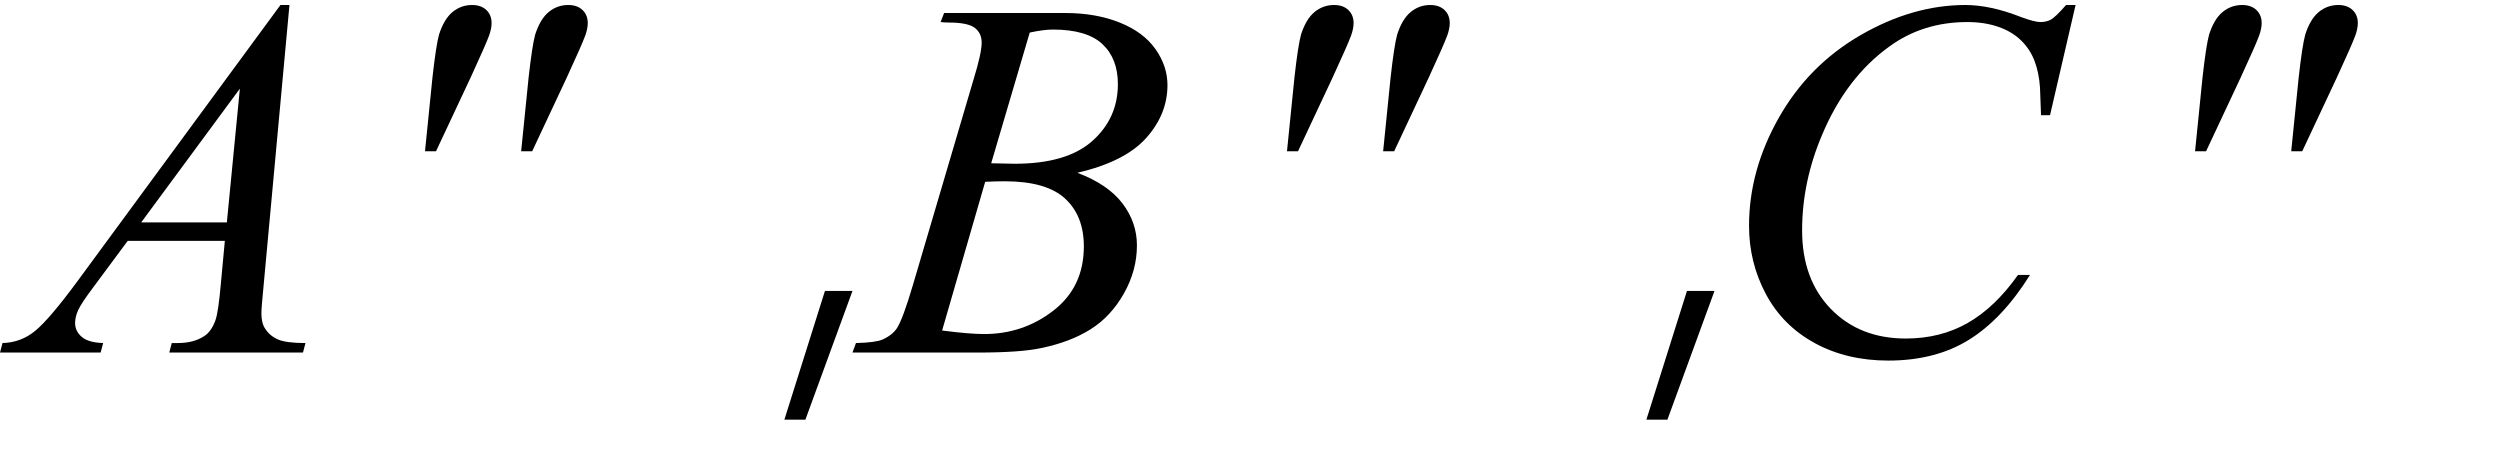<svg xmlns="http://www.w3.org/2000/svg" xmlns:xlink="http://www.w3.org/1999/xlink" stroke-dasharray="none" shape-rendering="auto" font-family="'Dialog'" width="78" text-rendering="auto" fill-opacity="1" contentScriptType="text/ecmascript" color-interpolation="auto" color-rendering="auto" preserveAspectRatio="xMidYMid meet" font-size="12" fill="black" stroke="black" image-rendering="auto" stroke-miterlimit="10" zoomAndPan="magnify" version="1.0" stroke-linecap="square" stroke-linejoin="miter" contentStyleType="text/css" font-style="normal" height="14" stroke-width="1" stroke-dashoffset="0" font-weight="normal" stroke-opacity="1"><defs id="genericDefs"/><g><g text-rendering="optimizeLegibility" transform="translate(0.781,11)" color-rendering="optimizeQuality" color-interpolation="linearRGB" image-rendering="optimizeQuality"><path d="M8.25 -10.844 L7.438 -2.031 Q7.375 -1.406 7.375 -1.219 Q7.375 -0.906 7.5 -0.734 Q7.641 -0.516 7.898 -0.406 Q8.156 -0.297 8.75 -0.297 L8.672 0 L4.5 0 L4.578 -0.297 L4.766 -0.297 Q5.266 -0.297 5.594 -0.516 Q5.812 -0.656 5.938 -1 Q6.031 -1.25 6.109 -2.141 L6.234 -3.484 L3.203 -3.484 L2.125 -2.031 Q1.75 -1.531 1.656 -1.32 Q1.562 -1.109 1.562 -0.922 Q1.562 -0.672 1.766 -0.492 Q1.969 -0.312 2.438 -0.297 L2.359 0 L-0.781 0 L-0.703 -0.297 Q-0.125 -0.312 0.32 -0.68 Q0.766 -1.047 1.641 -2.234 L7.969 -10.844 L8.25 -10.844 ZM6.703 -8.234 L3.625 -4.062 L6.297 -4.062 L6.703 -8.234 Z" stroke="none"/></g><g text-rendering="optimizeLegibility" transform="translate(12.26,11)" color-rendering="optimizeQuality" color-interpolation="linearRGB" image-rendering="optimizeQuality"><path d="M1 -6.281 L1.234 -8.594 Q1.344 -9.578 1.438 -9.922 Q1.594 -10.406 1.859 -10.625 Q2.125 -10.844 2.469 -10.844 Q2.75 -10.844 2.914 -10.688 Q3.078 -10.531 3.078 -10.281 Q3.078 -10.109 3 -9.891 Q2.891 -9.594 2.422 -8.578 L1.344 -6.281 L1 -6.281 ZM4 -6.281 L4.234 -8.594 Q4.344 -9.578 4.438 -9.922 Q4.594 -10.406 4.859 -10.625 Q5.125 -10.844 5.469 -10.844 Q5.75 -10.844 5.914 -10.688 Q6.078 -10.531 6.078 -10.281 Q6.078 -10.109 6 -9.891 Q5.891 -9.594 5.422 -8.578 L4.344 -6.281 L4 -6.281 Z" stroke="none"/></g><g text-rendering="optimizeLegibility" transform="translate(22.066,11)" color-rendering="optimizeQuality" color-interpolation="linearRGB" image-rendering="optimizeQuality"><path d="M3.062 2.094 L2.406 2.094 L3.672 -1.922 L4.531 -1.922 L3.062 2.094 Z" stroke="none"/></g><g text-rendering="optimizeLegibility" transform="translate(26.972,11)" color-rendering="optimizeQuality" color-interpolation="linearRGB" image-rendering="optimizeQuality"><path d="M2.375 -10.312 L2.484 -10.594 L6.266 -10.594 Q7.219 -10.594 7.961 -10.297 Q8.703 -10 9.078 -9.469 Q9.453 -8.938 9.453 -8.344 Q9.453 -7.438 8.789 -6.695 Q8.125 -5.953 6.641 -5.609 Q7.594 -5.25 8.047 -4.656 Q8.5 -4.062 8.5 -3.344 Q8.5 -2.562 8.094 -1.844 Q7.688 -1.125 7.055 -0.727 Q6.422 -0.328 5.516 -0.141 Q4.875 0 3.516 0 L-0.375 0 L-0.266 -0.297 Q0.344 -0.312 0.562 -0.406 Q0.875 -0.547 1.016 -0.766 Q1.203 -1.062 1.516 -2.125 L3.406 -8.531 Q3.656 -9.344 3.656 -9.672 Q3.656 -9.969 3.438 -10.133 Q3.219 -10.297 2.625 -10.297 Q2.484 -10.297 2.375 -10.312 ZM3.953 -5.906 Q4.469 -5.891 4.688 -5.891 Q6.312 -5.891 7.109 -6.602 Q7.906 -7.312 7.906 -8.375 Q7.906 -9.172 7.422 -9.625 Q6.938 -10.078 5.875 -10.078 Q5.594 -10.078 5.156 -9.984 L3.953 -5.906 ZM2.422 -0.688 Q3.266 -0.578 3.734 -0.578 Q4.953 -0.578 5.898 -1.312 Q6.844 -2.047 6.844 -3.312 Q6.844 -4.266 6.258 -4.805 Q5.672 -5.344 4.375 -5.344 Q4.125 -5.344 3.766 -5.328 L2.422 -0.688 Z" stroke="none"/></g><g text-rendering="optimizeLegibility" transform="translate(39.154,11)" color-rendering="optimizeQuality" color-interpolation="linearRGB" image-rendering="optimizeQuality"><path d="M1 -6.281 L1.234 -8.594 Q1.344 -9.578 1.438 -9.922 Q1.594 -10.406 1.859 -10.625 Q2.125 -10.844 2.469 -10.844 Q2.75 -10.844 2.914 -10.688 Q3.078 -10.531 3.078 -10.281 Q3.078 -10.109 3 -9.891 Q2.891 -9.594 2.422 -8.578 L1.344 -6.281 L1 -6.281 ZM4 -6.281 L4.234 -8.594 Q4.344 -9.578 4.438 -9.922 Q4.594 -10.406 4.859 -10.625 Q5.125 -10.844 5.469 -10.844 Q5.75 -10.844 5.914 -10.688 Q6.078 -10.531 6.078 -10.281 Q6.078 -10.109 6 -9.891 Q5.891 -9.594 5.422 -8.578 L4.344 -6.281 L4 -6.281 Z" stroke="none"/></g><g text-rendering="optimizeLegibility" transform="translate(48.961,11)" color-rendering="optimizeQuality" color-interpolation="linearRGB" image-rendering="optimizeQuality"><path d="M3.062 2.094 L2.406 2.094 L3.672 -1.922 L4.531 -1.922 L3.062 2.094 Z" stroke="none"/></g><g text-rendering="optimizeLegibility" transform="translate(53.492,11)" color-rendering="optimizeQuality" color-interpolation="linearRGB" image-rendering="optimizeQuality"><path d="M11.266 -10.844 L10.469 -7.406 L10.188 -7.406 L10.156 -8.266 Q10.125 -8.734 9.984 -9.102 Q9.844 -9.469 9.562 -9.742 Q9.281 -10.016 8.852 -10.164 Q8.422 -10.312 7.891 -10.312 Q6.5 -10.312 5.453 -9.547 Q4.109 -8.578 3.359 -6.797 Q2.734 -5.328 2.734 -3.812 Q2.734 -2.281 3.633 -1.359 Q4.531 -0.438 5.969 -0.438 Q7.047 -0.438 7.898 -0.922 Q8.75 -1.406 9.469 -2.422 L9.844 -2.422 Q8.984 -1.047 7.938 -0.398 Q6.891 0.25 5.422 0.25 Q4.125 0.25 3.125 -0.297 Q2.125 -0.844 1.602 -1.828 Q1.078 -2.812 1.078 -3.953 Q1.078 -5.688 2.008 -7.328 Q2.938 -8.969 4.562 -9.906 Q6.188 -10.844 7.828 -10.844 Q8.609 -10.844 9.562 -10.469 Q9.984 -10.312 10.172 -10.312 Q10.359 -10.312 10.5 -10.391 Q10.641 -10.469 10.969 -10.844 L11.266 -10.844 Z" stroke="none"/></g><g text-rendering="optimizeLegibility" transform="translate(67.486,11)" color-rendering="optimizeQuality" color-interpolation="linearRGB" image-rendering="optimizeQuality"><path d="M1 -6.281 L1.234 -8.594 Q1.344 -9.578 1.438 -9.922 Q1.594 -10.406 1.859 -10.625 Q2.125 -10.844 2.469 -10.844 Q2.75 -10.844 2.914 -10.688 Q3.078 -10.531 3.078 -10.281 Q3.078 -10.109 3 -9.891 Q2.891 -9.594 2.422 -8.578 L1.344 -6.281 L1 -6.281 ZM4 -6.281 L4.234 -8.594 Q4.344 -9.578 4.438 -9.922 Q4.594 -10.406 4.859 -10.625 Q5.125 -10.844 5.469 -10.844 Q5.75 -10.844 5.914 -10.688 Q6.078 -10.531 6.078 -10.281 Q6.078 -10.109 6 -9.891 Q5.891 -9.594 5.422 -8.578 L4.344 -6.281 L4 -6.281 Z" stroke="none"/></g></g></svg>
